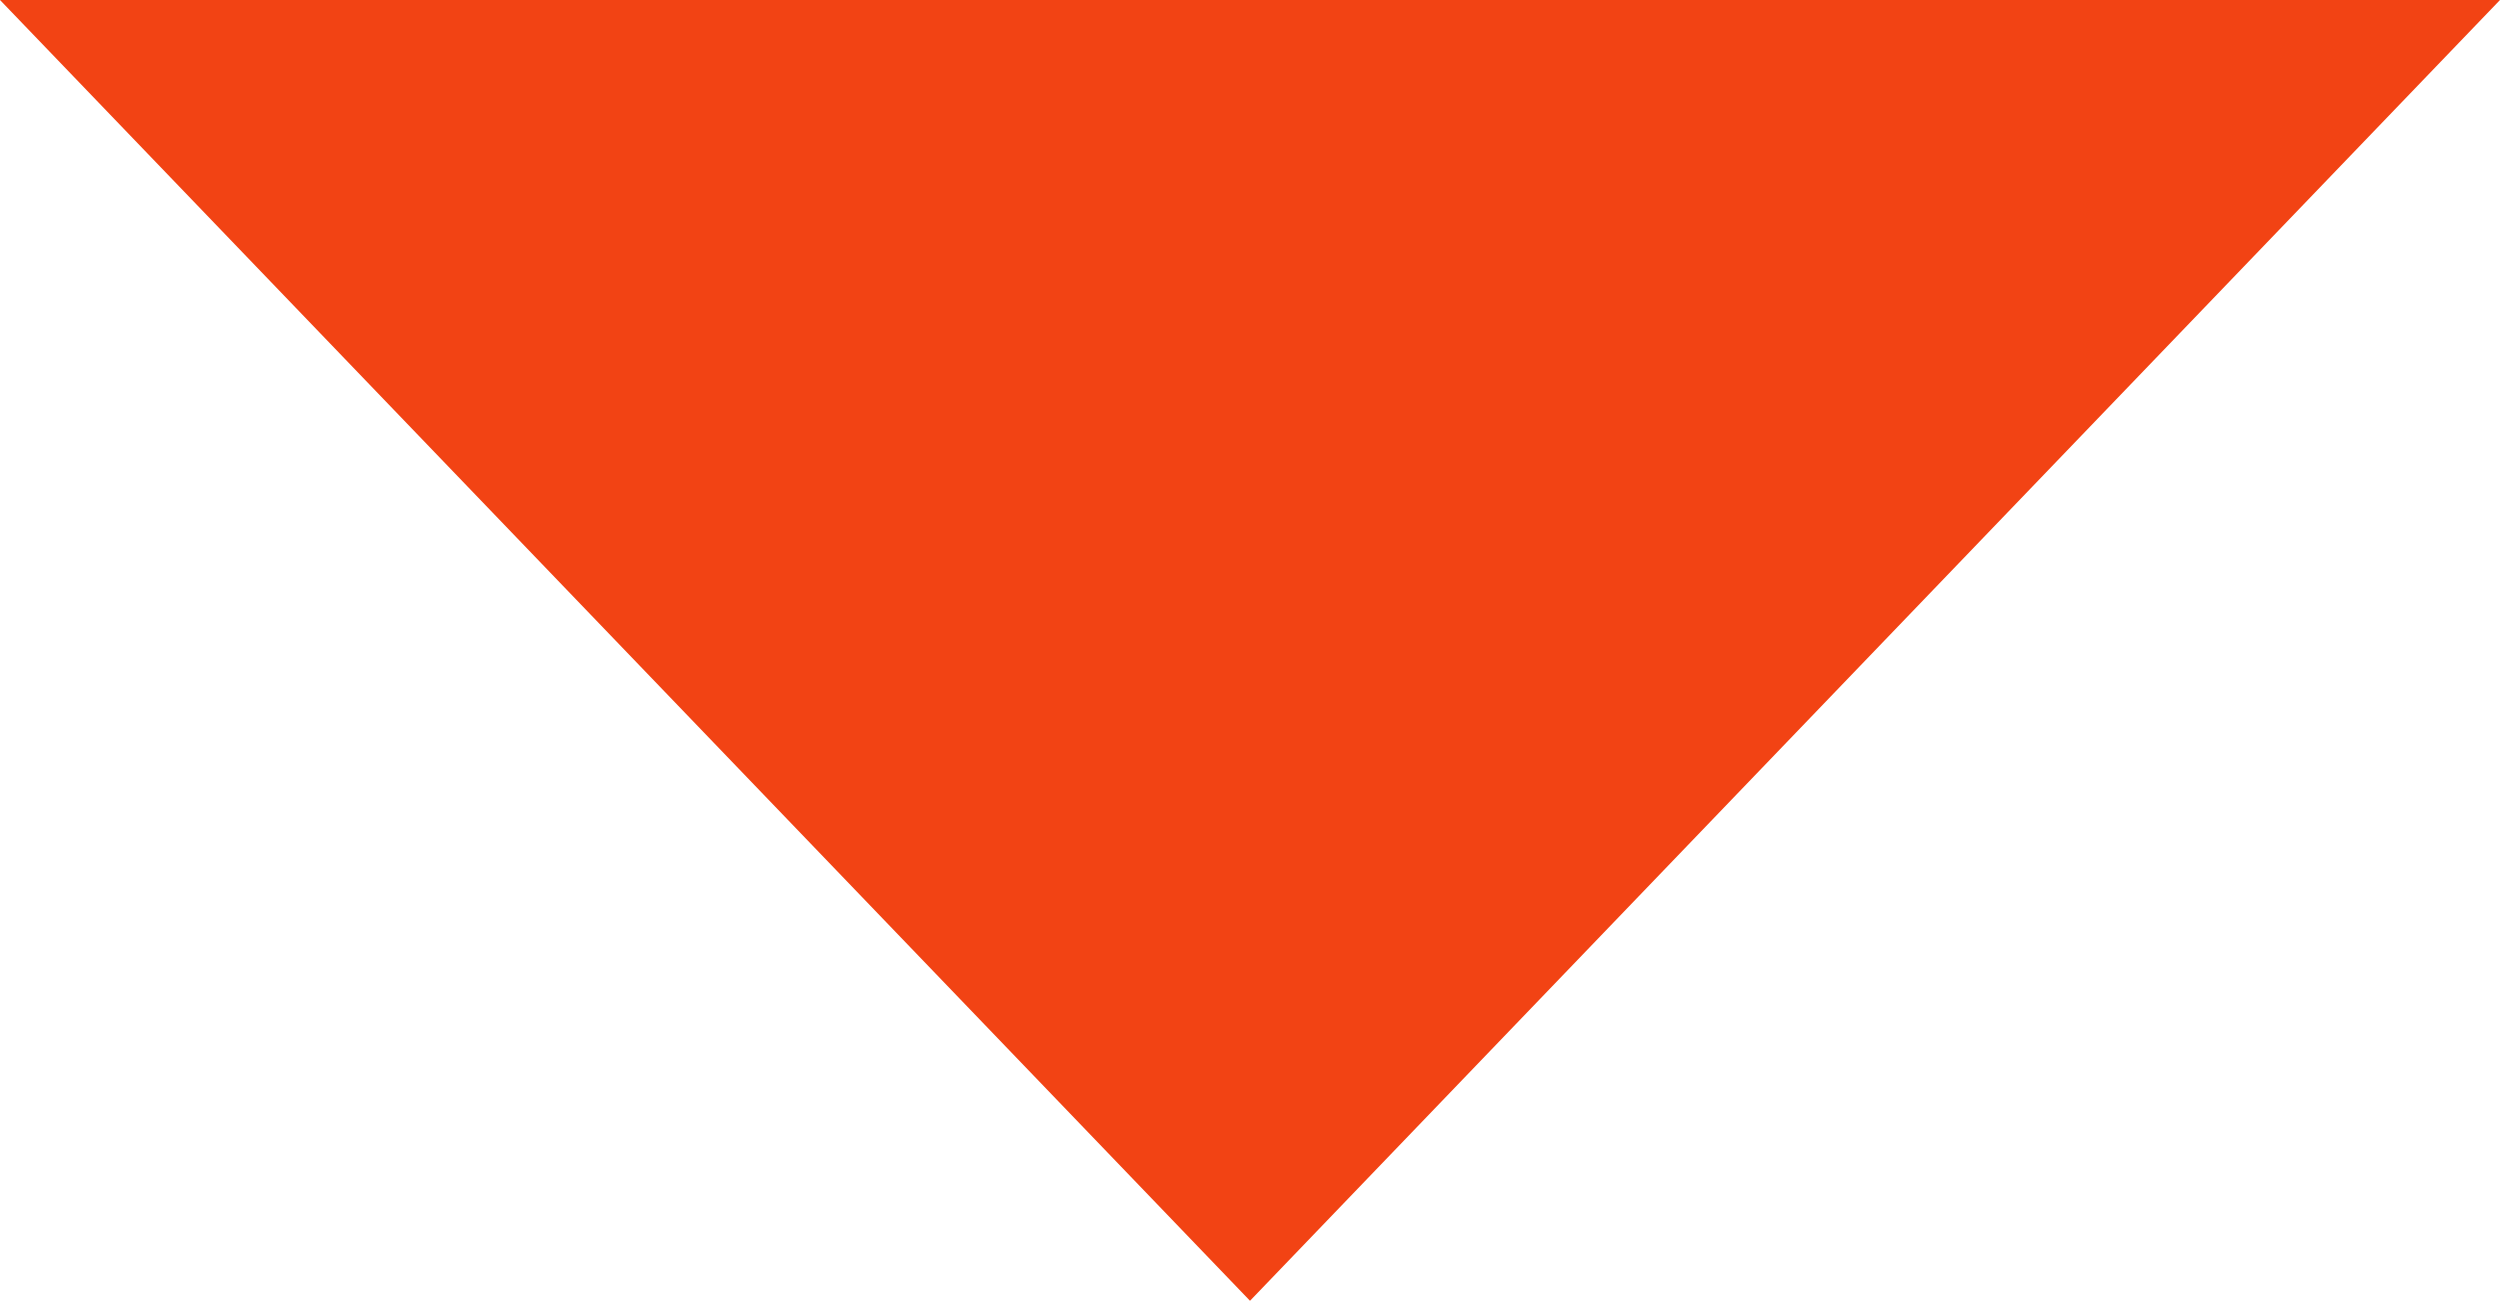<?xml version="1.0" encoding="utf-8"?>
<!-- Generator: Adobe Illustrator 24.1.2, SVG Export Plug-In . SVG Version: 6.00 Build 0)  -->
<svg version="1.1"
	 id="Layer_1" text-rendering="geometricPrecision" image-rendering="optimizeQuality" shape-rendering="geometricPrecision"
	 xmlns="http://www.w3.org/2000/svg" xmlns:xlink="http://www.w3.org/1999/xlink" x="0px" y="0px" viewBox="0 0 64 33.3"
	 style="enable-background:new 0 0 64 33.3;" xml:space="preserve">
<style type="text/css">
	.st0{fill-rule:evenodd;clip-rule:evenodd;fill:#F24314;}
</style>
<path class="st0" d="M32,33.3L64,0H0L32,33.3z"/>
</svg>
